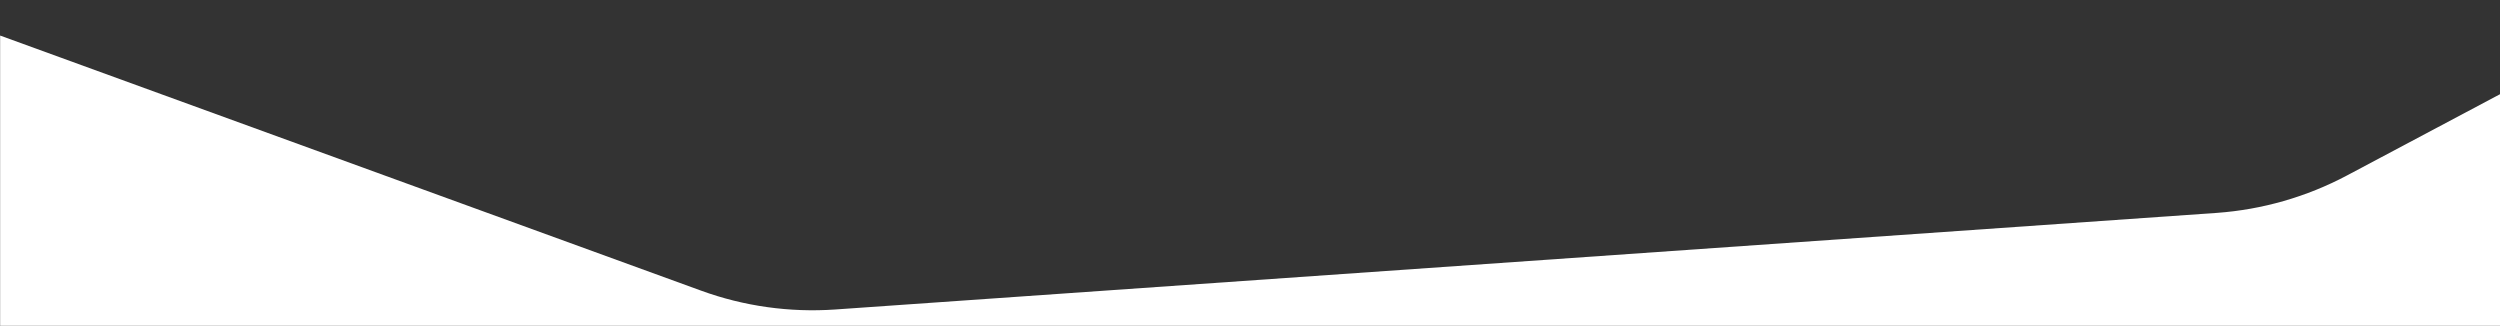 <svg version="1.1" id="mountainer_rev_slider_home3" xmlns="http://www.w3.org/2000/svg" xmlns:xlink="http://www.w3.org/1999/xlink" x="0px" y="0px"
	 viewBox="0 0 1920 250.2" preserveAspectRatio="none">
<rect x="0" y="0" width="1920" height="250.2" fill="#333333" stroke="none"/>
<path style="fill:#ffffff;" class="st0" d="M1802.4,134.8c-30.9,16.4-65,26.2-99.9,28.7L641.3,237.7c-34.9,2.4-70-2.5-102.9-14.5L0.1,27.3v224h1920v-179
	L1802.4,134.8z"/>
</svg>
